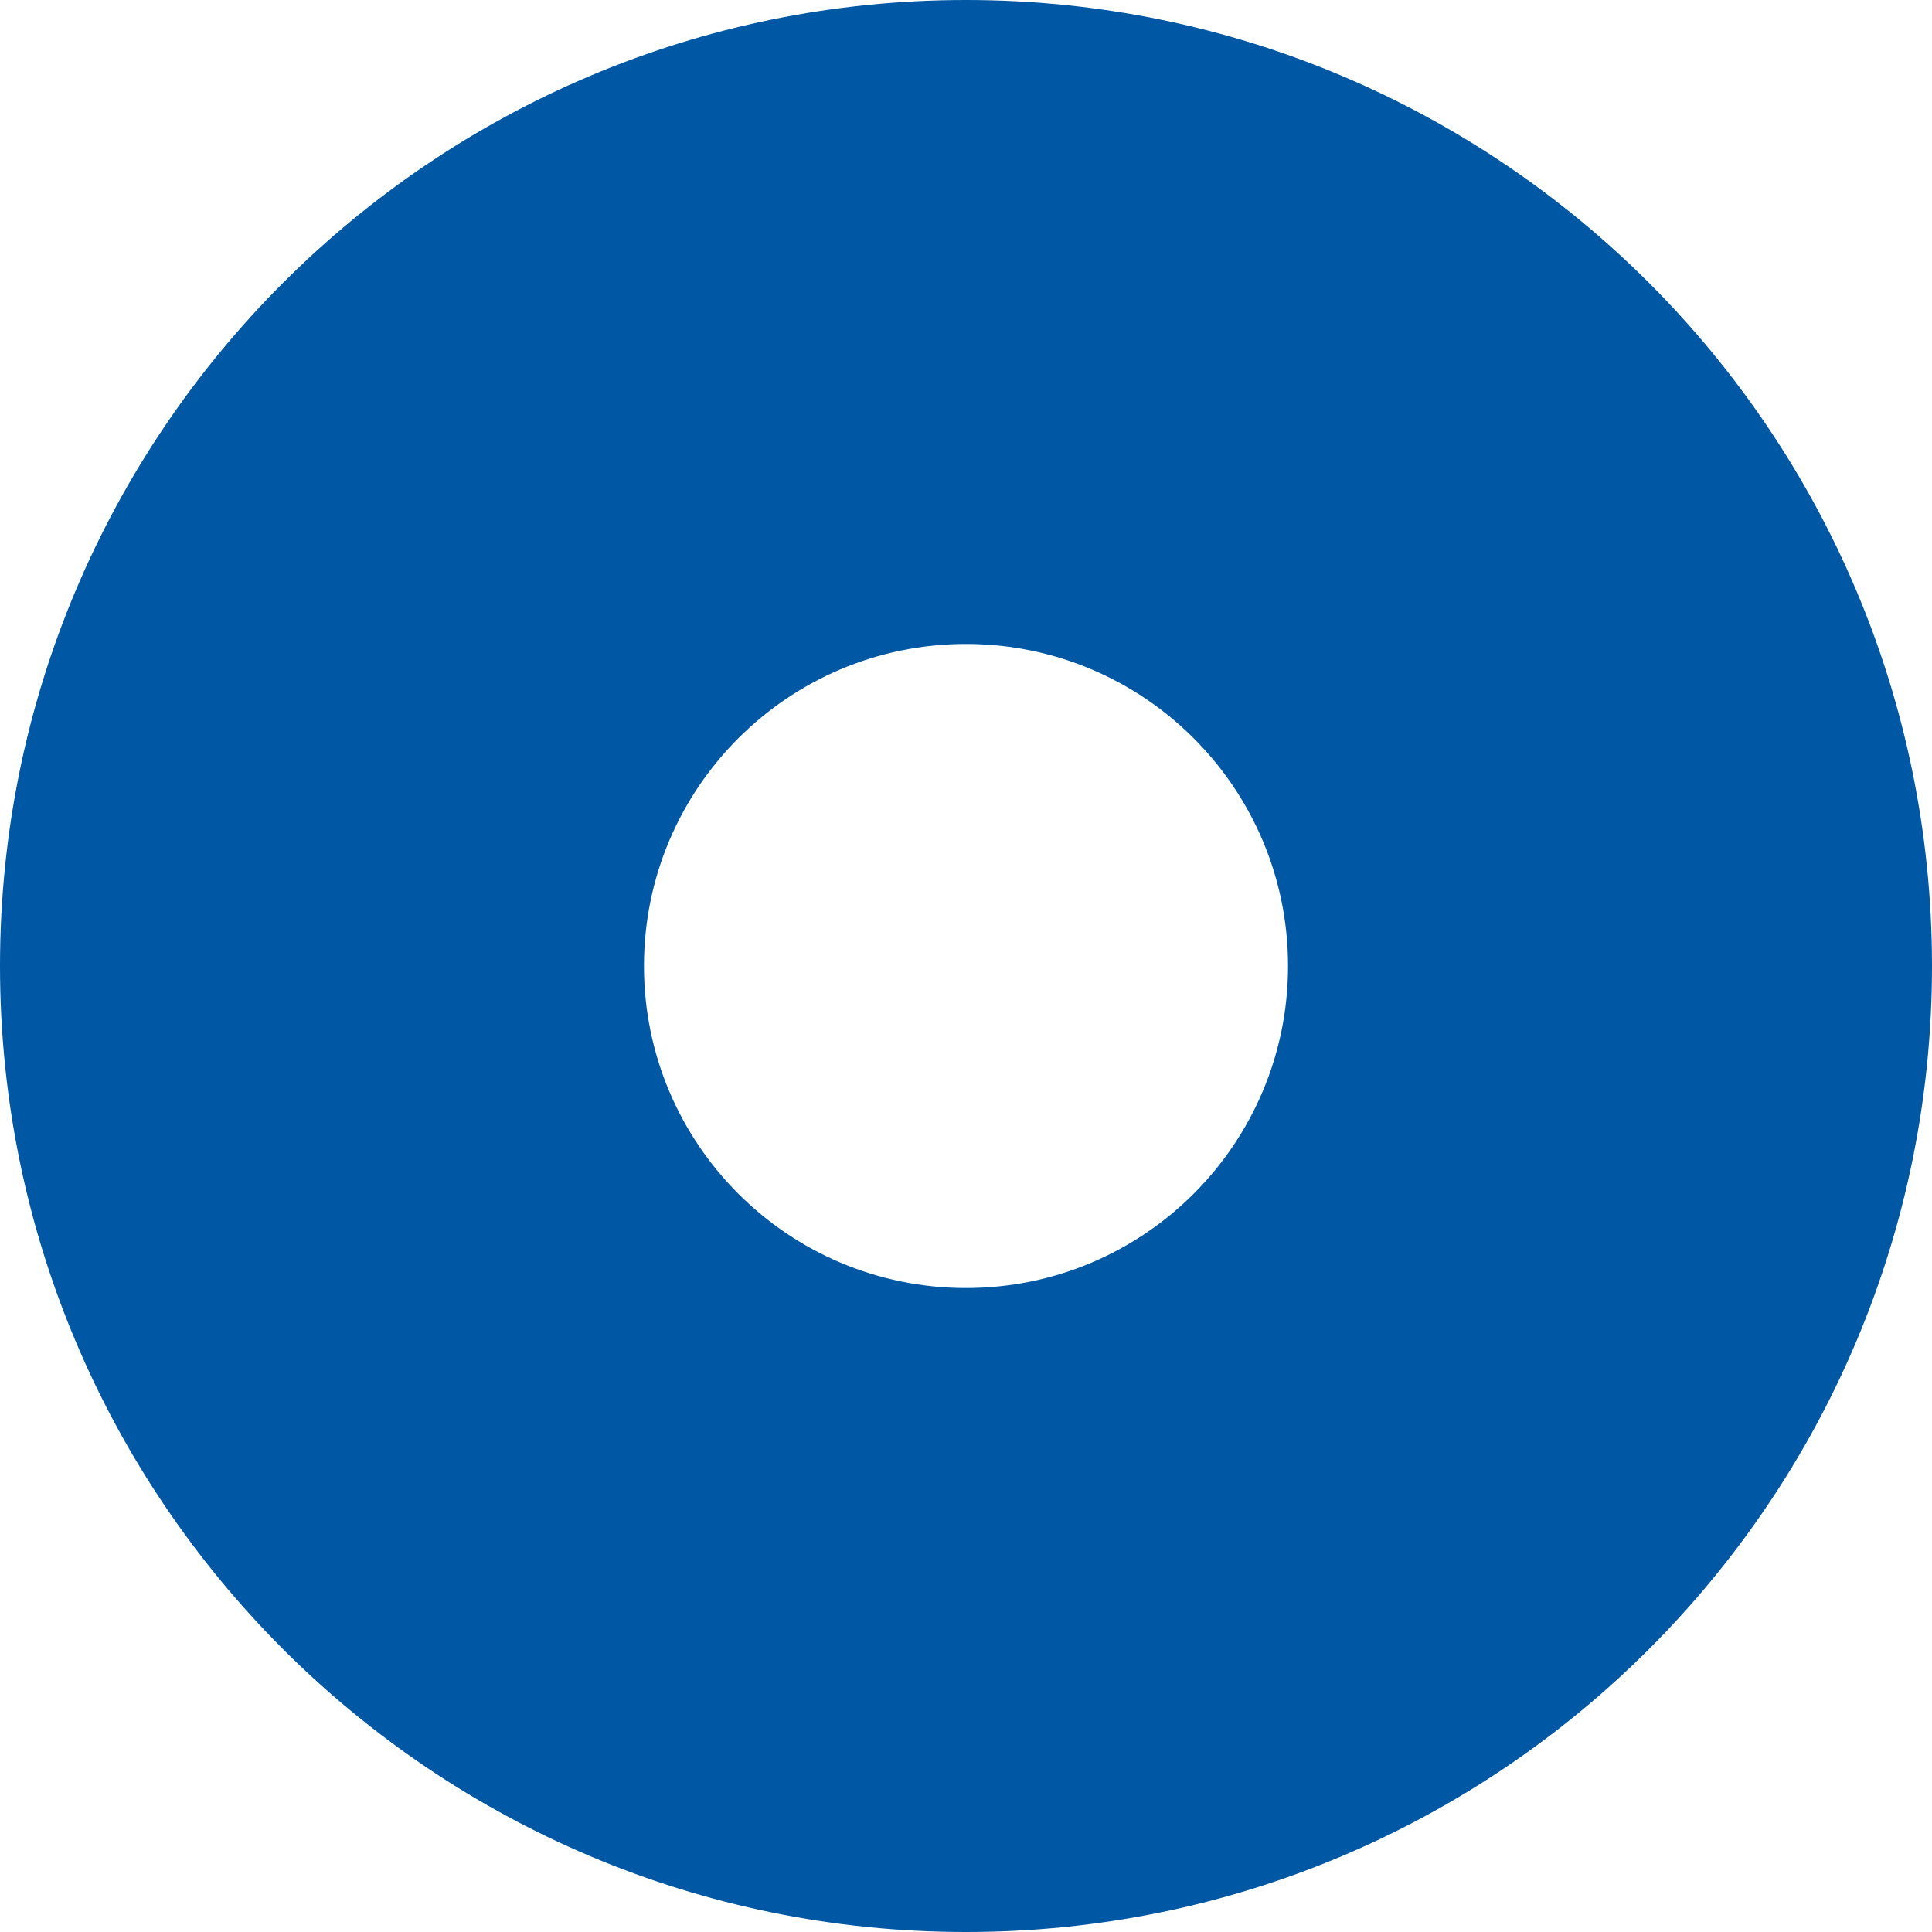<?xml version="1.0" encoding="utf-8"?>
<!-- Generator: Adobe Illustrator 23.0.1, SVG Export Plug-In . SVG Version: 6.00 Build 0)  -->
<svg version="1.1" id="main" xmlns="http://www.w3.org/2000/svg" xmlns:xlink="http://www.w3.org/1999/xlink" x="0px" y="0px"
	 viewBox="0 0 44 44" style="enable-background:new 0 0 44 44;" xml:space="preserve">
<style type="text/css">
	.st0{fill:#0058A4;}
</style>
<path class="st0" d="M22,0C9.85,0,0,9.85,0,22s9.85,22,22,22s22-9.85,22-22S34.15,0,22,0z M22,29.334
	c-4.051,0-7.334-3.284-7.334-7.334S17.949,14.666,22,14.666
	c4.051,0,7.334,3.284,7.334,7.334S26.051,29.334,22,29.334z"/>
</svg>
